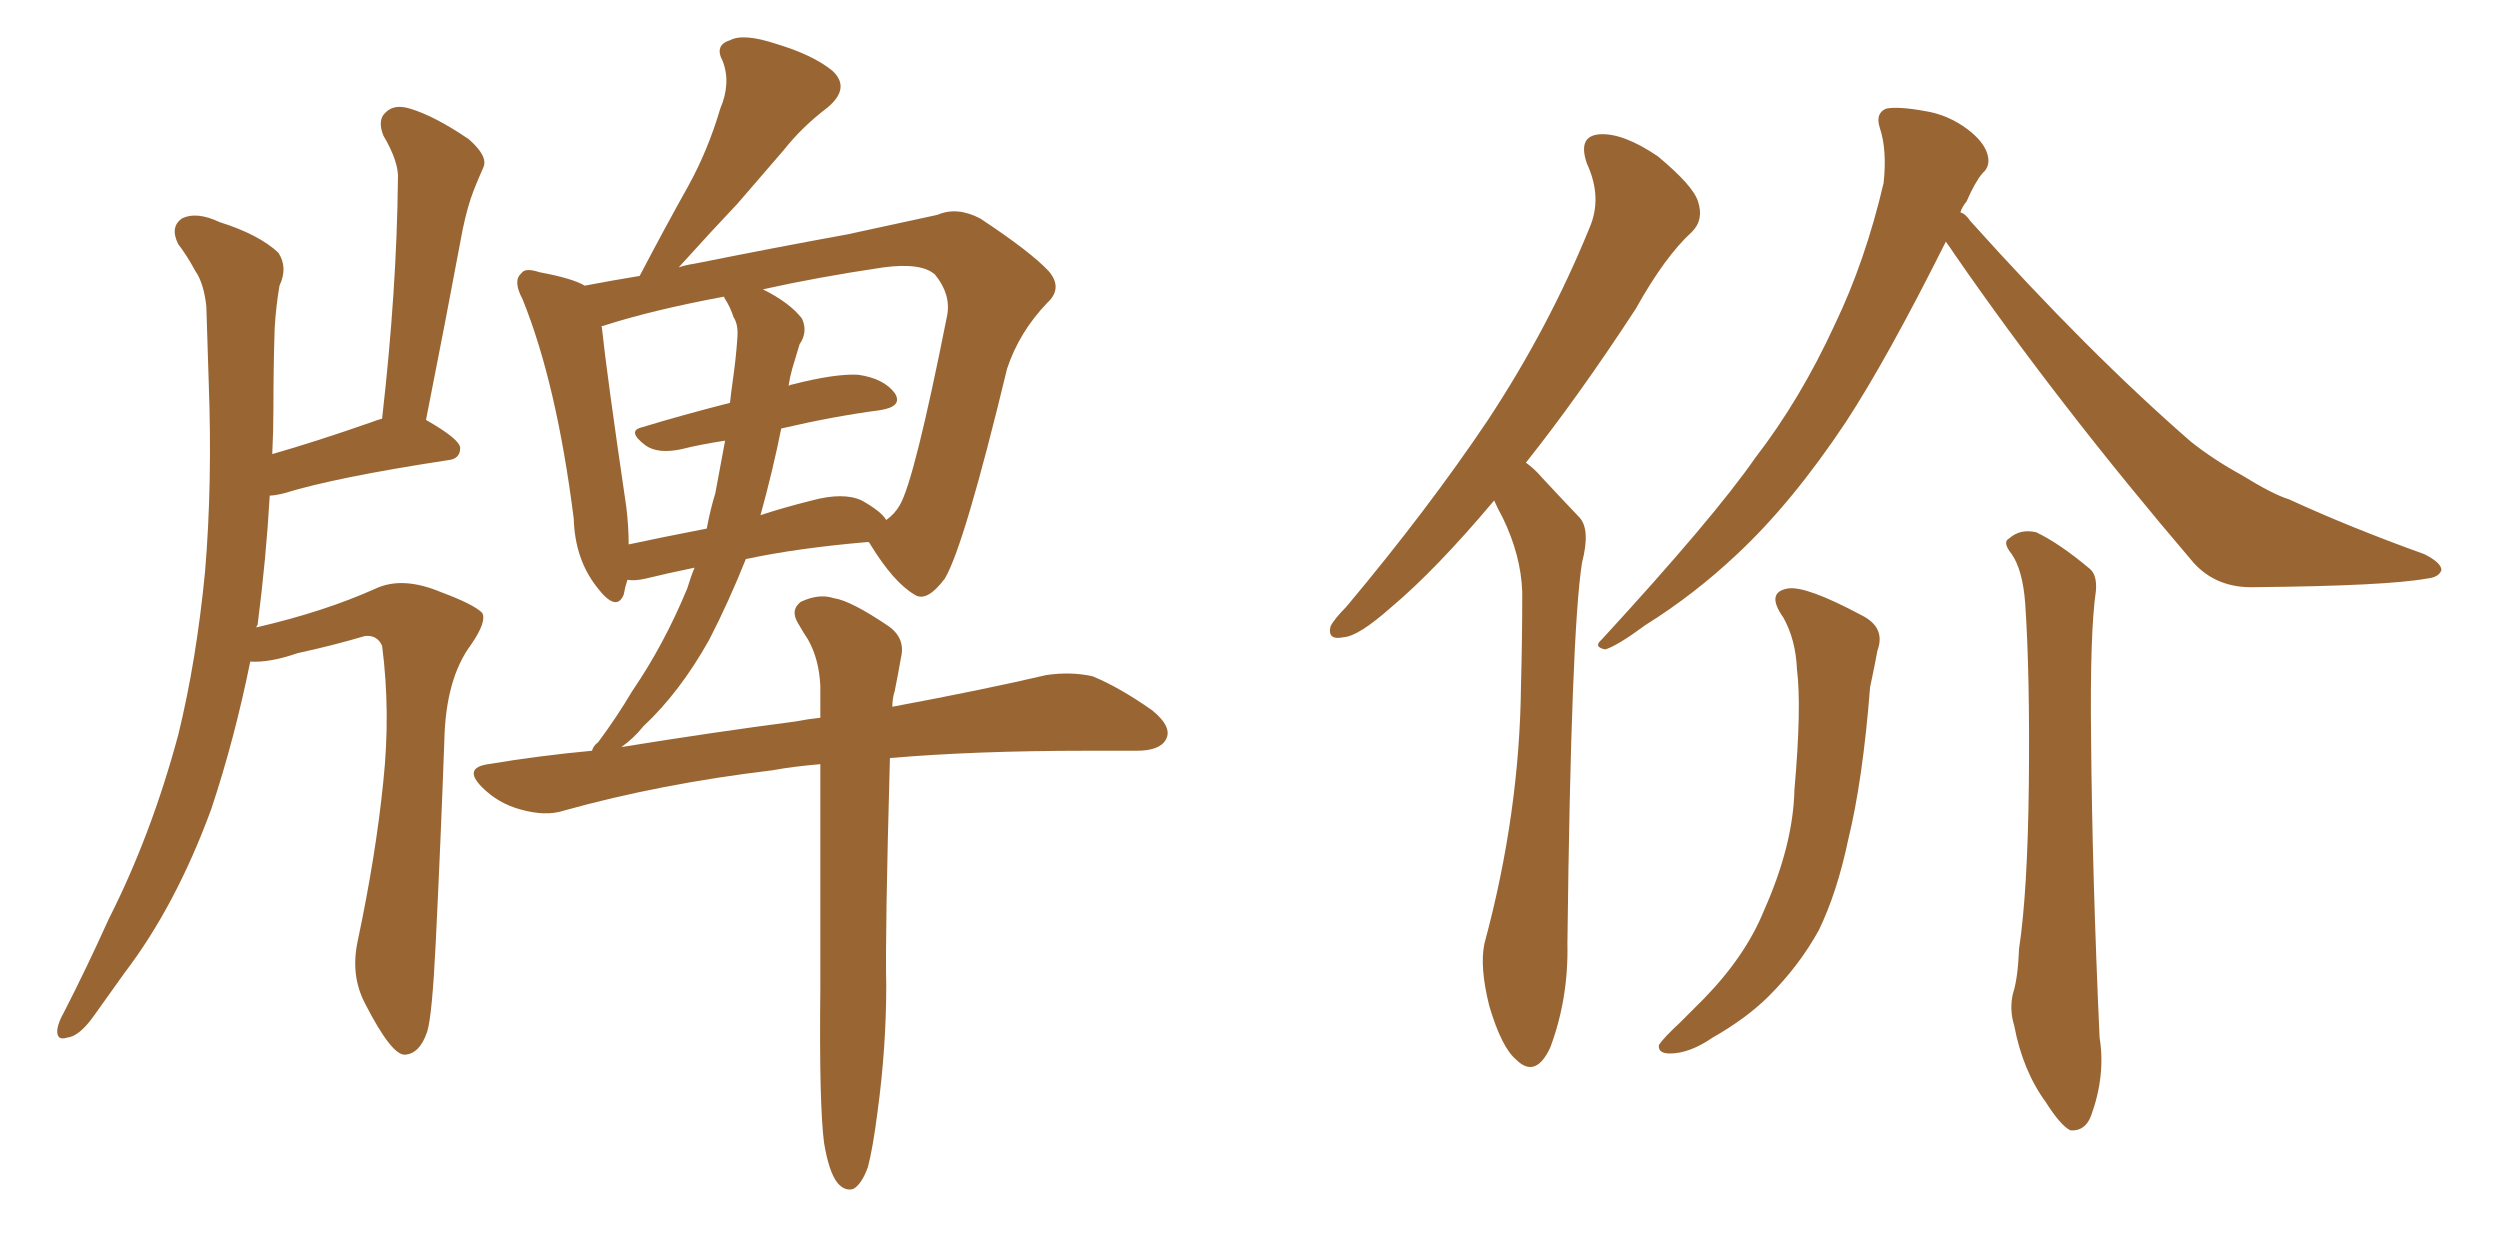 <svg xmlns="http://www.w3.org/2000/svg" xmlns:xlink="http://www.w3.org/1999/xlink" width="300" height="150"><path fill="#996633" padding="10" d="M98.88 137.11L98.88 137.11Q98.29 132.42 98.44 118.65L98.44 118.65Q98.44 103.13 98.44 91.70L98.44 91.70Q95.07 91.99 92.72 92.43L92.72 92.43Q79.25 94.04 67.68 97.27L67.68 97.27Q65.48 98.00 62.40 97.12L62.40 97.12Q59.77 96.39 57.86 94.48L57.86 94.48Q55.52 92.14 58.59 91.70L58.59 91.70Q64.75 90.67 71.04 90.09L71.04 90.09Q71.19 89.50 71.78 89.06L71.78 89.06Q73.97 86.13 75.88 82.91L75.88 82.91Q79.69 77.34 82.47 70.61L82.47 70.61Q82.91 69.14 83.35 68.12L83.35 68.12Q79.83 68.85 77.49 69.43L77.49 69.43Q76.17 69.73 75.29 69.58L75.29 69.58Q75 70.46 74.85 71.34L74.85 71.34Q73.97 73.54 71.63 70.46L71.63 70.46Q68.99 67.09 68.85 62.26L68.85 62.26Q66.80 46.00 62.70 35.89L62.70 35.89Q61.52 33.69 62.55 32.81L62.55 32.81Q62.99 32.08 64.75 32.67L64.75 32.67Q68.70 33.40 70.17 34.28L70.17 34.28Q73.24 33.69 76.76 33.11L76.76 33.11Q79.83 27.25 82.62 22.27L82.62 22.27Q84.96 18.02 86.43 13.04L86.43 13.04Q87.74 9.96 86.72 7.32L86.72 7.32Q85.69 5.42 87.60 4.83L87.60 4.83Q89.21 3.96 93.16 5.27L93.16 5.27Q97.56 6.59 99.90 8.50L99.90 8.50Q102.10 10.55 99.32 12.89L99.32 12.89Q96.24 15.23 94.04 18.02L94.04 18.02Q91.26 21.24 88.48 24.46L88.48 24.46Q85.55 27.54 81.45 32.08L81.45 32.08Q82.32 31.79 83.35 31.64L83.35 31.64Q93.60 29.59 101.66 28.13L101.66 28.13Q107.67 26.81 112.50 25.78L112.50 25.78Q114.84 24.76 117.63 26.22L117.63 26.22Q123.63 30.18 125.83 32.52L125.83 32.52Q127.59 34.57 125.68 36.33L125.68 36.33Q122.31 39.84 120.85 44.24L120.85 44.24L120.85 44.24Q115.72 65.48 113.38 69.43L113.38 69.43Q111.18 72.36 109.72 71.34L109.72 71.34Q107.23 69.87 104.44 65.33L104.44 65.33Q104.30 65.04 104.15 65.04L104.15 65.04Q95.65 65.77 89.50 67.09L89.50 67.09Q87.45 72.22 85.11 76.76L85.11 76.76Q81.59 83.06 77.20 87.16L77.20 87.16Q76.03 88.62 74.56 89.65L74.56 89.65Q85.40 87.89 95.51 86.57L95.51 86.57Q96.97 86.28 98.44 86.13L98.44 86.13Q98.44 84.08 98.44 82.32L98.44 82.32Q98.29 79.10 96.97 76.76L96.97 76.76Q96.39 75.88 95.80 74.85L95.80 74.85Q94.78 73.24 96.09 72.22L96.09 72.22Q98.29 71.19 100.05 71.78L100.05 71.78Q102.10 72.07 106.64 75.15L106.64 75.15Q108.69 76.61 108.11 78.96L108.11 78.96Q107.81 80.71 107.37 82.91L107.37 82.91Q107.08 83.79 107.08 84.81L107.08 84.81Q118.07 82.76 125.54 81.01L125.54 81.01Q128.47 80.57 131.10 81.15L131.10 81.15Q134.33 82.47 138.28 85.25L138.28 85.25Q140.77 87.30 139.89 88.77L139.89 88.77Q139.16 90.09 136.38 90.09L136.38 90.09Q133.59 90.09 130.37 90.09L130.37 90.09Q116.89 90.09 106.79 90.97L106.79 90.97Q106.20 112.35 106.35 118.21L106.35 118.21Q106.35 125.68 105.32 133.30L105.32 133.30Q104.74 137.84 104.15 140.04L104.15 140.04Q103.42 142.09 102.39 142.68L102.39 142.68Q101.37 142.97 100.49 141.94L100.49 141.94Q99.46 140.63 98.88 137.11ZM93.75 51.42L93.75 51.42Q92.72 56.54 91.26 61.82L91.26 61.82Q93.90 60.94 97.41 60.06L97.41 60.06Q101.22 59.03 103.42 60.06L103.42 60.06Q105.76 61.38 106.35 62.40L106.35 62.40Q107.37 61.67 107.96 60.64L107.96 60.64Q109.72 57.71 113.67 37.79L113.67 37.79Q114.11 35.30 112.21 32.96L112.21 32.96Q110.60 31.49 106.05 32.08L106.05 32.08Q98.14 33.25 91.55 34.72L91.55 34.72Q94.78 36.33 96.24 38.23L96.24 38.23Q96.97 39.84 95.95 41.31L95.95 41.31Q95.51 42.77 95.07 44.24L95.07 44.24Q94.78 45.26 94.63 46.29L94.63 46.29Q94.92 46.14 95.07 46.14L95.07 46.14Q100.20 44.82 102.98 44.97L102.98 44.97Q106.05 45.41 107.37 47.17L107.37 47.17Q108.40 48.78 105.62 49.22L105.62 49.22Q100.05 49.95 93.75 51.42ZM87.01 35.89L87.01 35.89Q86.87 35.60 86.87 35.60L86.87 35.60Q78.22 37.21 72.36 39.11L72.36 39.11Q72.07 39.11 72.22 39.26L72.22 39.26Q72.80 44.82 75.15 60.79L75.15 60.79Q75.44 63.13 75.44 65.33L75.44 65.33Q79.54 64.45 84.81 63.43L84.81 63.43Q85.25 61.08 85.84 59.18L85.84 59.18Q86.43 56.10 87.01 52.88L87.01 52.88Q84.08 53.32 81.74 53.91L81.74 53.91Q78.96 54.49 77.49 53.47L77.49 53.47Q75.15 51.71 77.05 51.27L77.05 51.27Q81.88 49.80 87.60 48.34L87.60 48.34Q87.74 47.02 87.89 46.00L87.89 46.00Q88.33 42.92 88.48 40.58L88.48 40.58Q88.62 38.96 88.04 38.09L88.04 38.09Q87.60 36.77 87.01 35.89ZM30.03 79.39L30.03 79.39L30.03 79.39Q28.13 88.77 25.34 97.12L25.34 97.12Q21.09 108.69 14.94 116.75L14.94 116.75Q13.18 119.24 11.28 121.88L11.28 121.88Q9.52 124.37 8.06 124.51L8.06 124.51Q6.74 124.95 6.88 123.49L6.88 123.49Q7.03 122.61 7.62 121.58L7.62 121.58Q10.40 116.16 13.04 110.30L13.04 110.30Q18.16 100.20 21.39 88.18L21.39 88.18Q23.58 79.25 24.61 68.55L24.61 68.55Q25.49 58.01 25.05 46.00L25.05 46.00Q24.90 40.87 24.76 36.77L24.76 36.77Q24.46 33.98 23.44 32.52L23.44 32.52Q22.41 30.62 21.39 29.30L21.39 29.30Q20.36 27.25 21.83 26.22L21.83 26.22Q23.58 25.34 26.37 26.66L26.37 26.66Q31.05 28.13 33.40 30.32L33.40 30.32Q34.57 32.08 33.54 34.28L33.54 34.28Q33.11 36.77 32.96 39.40L32.96 39.40Q32.81 44.09 32.81 49.07L32.81 49.07Q32.81 51.71 32.67 54.49L32.67 54.49Q37.79 53.03 44.53 50.68L44.53 50.68Q45.26 50.39 45.85 50.24L45.85 50.24Q47.61 34.86 47.75 21.53L47.75 21.53Q47.90 19.48 46.00 16.26L46.00 16.26Q45.26 14.36 46.29 13.48L46.29 13.48Q47.31 12.45 49.22 13.04L49.22 13.04Q52.15 13.92 56.25 16.70L56.25 16.70Q58.59 18.75 58.01 20.07L58.01 20.07Q57.42 21.39 56.84 22.85L56.84 22.85Q56.10 24.76 55.52 27.54L55.52 27.54Q53.47 38.53 51.12 50.39L51.12 50.39Q55.22 52.73 55.22 53.76L55.22 53.76Q55.22 55.08 53.76 55.22L53.76 55.22Q40.28 57.28 34.13 59.18L34.13 59.18Q32.96 59.47 32.37 59.47L32.37 59.47Q31.93 67.09 30.91 75L30.91 75Q30.76 75.15 30.76 75.29L30.76 75.29Q38.96 73.39 45.12 70.61L45.12 70.61Q48.34 69.14 52.88 71.04L52.88 71.04Q56.84 72.51 57.86 73.54L57.86 73.54Q58.45 74.56 56.54 77.34L56.54 77.34Q53.47 81.45 53.32 88.92L53.32 88.92Q52.88 101.07 52.29 113.09L52.29 113.09Q51.86 121.88 51.27 123.78L51.27 123.78Q50.39 126.42 48.63 126.56L48.63 126.56Q47.02 126.71 43.80 120.41L43.80 120.41Q42.04 117.04 42.92 112.94L42.92 112.94Q45.12 102.54 46.00 93.75L46.00 93.75Q46.88 85.40 45.85 77.49L45.85 77.49Q45.26 76.17 43.80 76.32L43.80 76.32Q39.84 77.49 35.74 78.37L35.74 78.37Q32.37 79.54 30.03 79.39ZM179.30 60.06L179.30 60.06Q172.27 68.41 166.85 72.95L166.85 72.95Q163.04 76.32 161.28 76.46L161.28 76.46Q159.23 76.90 159.67 75.15L159.67 75.15Q160.11 74.27 161.57 72.80L161.57 72.80Q171.39 61.08 178.56 50.39L178.56 50.39Q185.89 39.26 190.72 27.39L190.72 27.39Q192.33 23.73 190.43 19.63L190.43 19.63Q189.26 16.26 192.04 16.11L192.04 16.11Q194.82 15.97 198.93 18.75L198.93 18.75Q203.17 22.27 203.76 24.17L203.76 24.17Q204.49 26.37 203.03 27.83L203.03 27.83Q199.80 30.76 196.29 37.06L196.29 37.06Q189.40 47.61 183.11 55.52L183.11 55.52Q184.13 56.25 185.01 57.28L185.01 57.28Q186.91 59.33 189.55 62.11L189.55 62.11Q190.87 63.57 189.84 67.53L189.84 67.53Q188.53 75.88 188.09 113.23L188.09 113.23Q188.23 119.82 186.04 125.68L186.04 125.68Q184.28 129.49 181.93 127.15L181.93 127.15Q180.18 125.68 178.71 120.70L178.71 120.70Q177.54 116.02 178.13 113.23L178.13 113.23Q182.37 97.56 182.52 82.18L182.52 82.18Q182.67 76.76 182.67 71.04L182.67 71.04Q182.52 66.65 180.32 62.11L180.32 62.11Q179.74 61.08 179.30 60.06ZM233.50 29.00L233.50 29.00Q226.46 43.07 221.48 50.68L221.48 50.68Q215.04 60.35 208.45 66.50L208.45 66.50Q203.32 71.34 197.46 75L197.46 75Q194.09 77.49 192.63 77.93L192.63 77.93Q191.16 77.64 192.19 76.76L192.19 76.76Q205.66 62.11 210.64 54.93L210.64 54.93Q216.06 47.90 220.17 38.96L220.17 38.96Q223.83 31.35 226.03 21.97L226.03 21.97Q226.46 18.02 225.59 15.38L225.59 15.38Q225 13.62 226.32 13.04L226.32 13.04Q227.78 12.74 231.01 13.33L231.01 13.33Q233.79 13.77 236.13 15.53L236.13 15.53Q238.04 16.99 238.48 18.46L238.48 18.46Q238.92 19.92 237.89 20.80L237.89 20.80Q237.01 21.83 235.99 24.17L235.99 24.17Q235.40 24.90 235.25 25.49L235.25 25.49Q235.84 25.63 236.43 26.51L236.43 26.51Q250.63 42.33 262.94 53.03L262.94 53.03Q265.72 55.22 268.95 56.98L268.95 56.98Q272.75 59.33 274.66 59.91L274.66 59.91Q281.98 63.28 290.92 66.50L290.92 66.50Q292.97 67.53 292.97 68.41L292.97 68.41Q292.68 69.29 291.21 69.43L291.21 69.43Q286.38 70.31 270.56 70.46L270.56 70.46Q266.02 70.61 263.23 67.53L263.23 67.53Q246.97 48.49 234.52 30.47L234.52 30.47Q233.94 29.59 233.50 29.00ZM214.01 74.12L214.01 74.12Q211.82 71.04 214.60 70.61L214.60 70.61Q216.80 70.31 223.39 73.83L223.39 73.83Q226.32 75.29 225.29 78.08L225.29 78.08Q225 79.69 224.41 82.47L224.41 82.47Q223.54 93.60 221.78 100.78L221.78 100.78Q220.46 107.08 218.26 111.62L218.26 111.62Q215.92 115.87 212.26 119.53L212.26 119.53Q209.62 122.17 205.52 124.51L205.52 124.51Q202.73 126.42 200.39 126.42L200.39 126.42Q198.93 126.42 199.07 125.39L199.07 125.39Q199.66 124.51 201.56 122.75L201.56 122.75Q203.03 121.29 204.49 119.82L204.49 119.82Q209.47 114.70 211.67 109.28L211.67 109.28Q215.19 101.37 215.33 94.78L215.33 94.78Q216.21 84.81 215.63 80.27L215.63 80.27Q215.48 76.76 214.01 74.12ZM241.41 66.50L241.41 66.50L241.41 66.50Q240.23 65.04 241.11 64.60L241.11 64.60Q242.43 63.43 244.34 63.87L244.34 63.87Q247.12 65.19 250.78 68.26L250.78 68.26Q251.66 68.99 251.51 70.90L251.51 70.90Q250.78 75.88 250.93 88.62L250.93 88.62Q251.07 105.03 251.95 124.51L251.95 124.51Q252.69 129.05 250.93 133.89L250.93 133.89Q250.20 135.79 248.44 135.64L248.44 135.64Q247.27 135.06 245.51 132.28L245.51 132.28Q242.72 128.47 241.70 123.05L241.70 123.05Q241.11 121.14 241.55 119.24L241.55 119.24Q242.14 117.48 242.29 113.82L242.29 113.82Q243.31 107.08 243.46 94.19L243.46 94.19Q243.60 80.86 243.02 72.36L243.02 72.36Q242.72 68.41 241.41 66.50Z"/></svg>